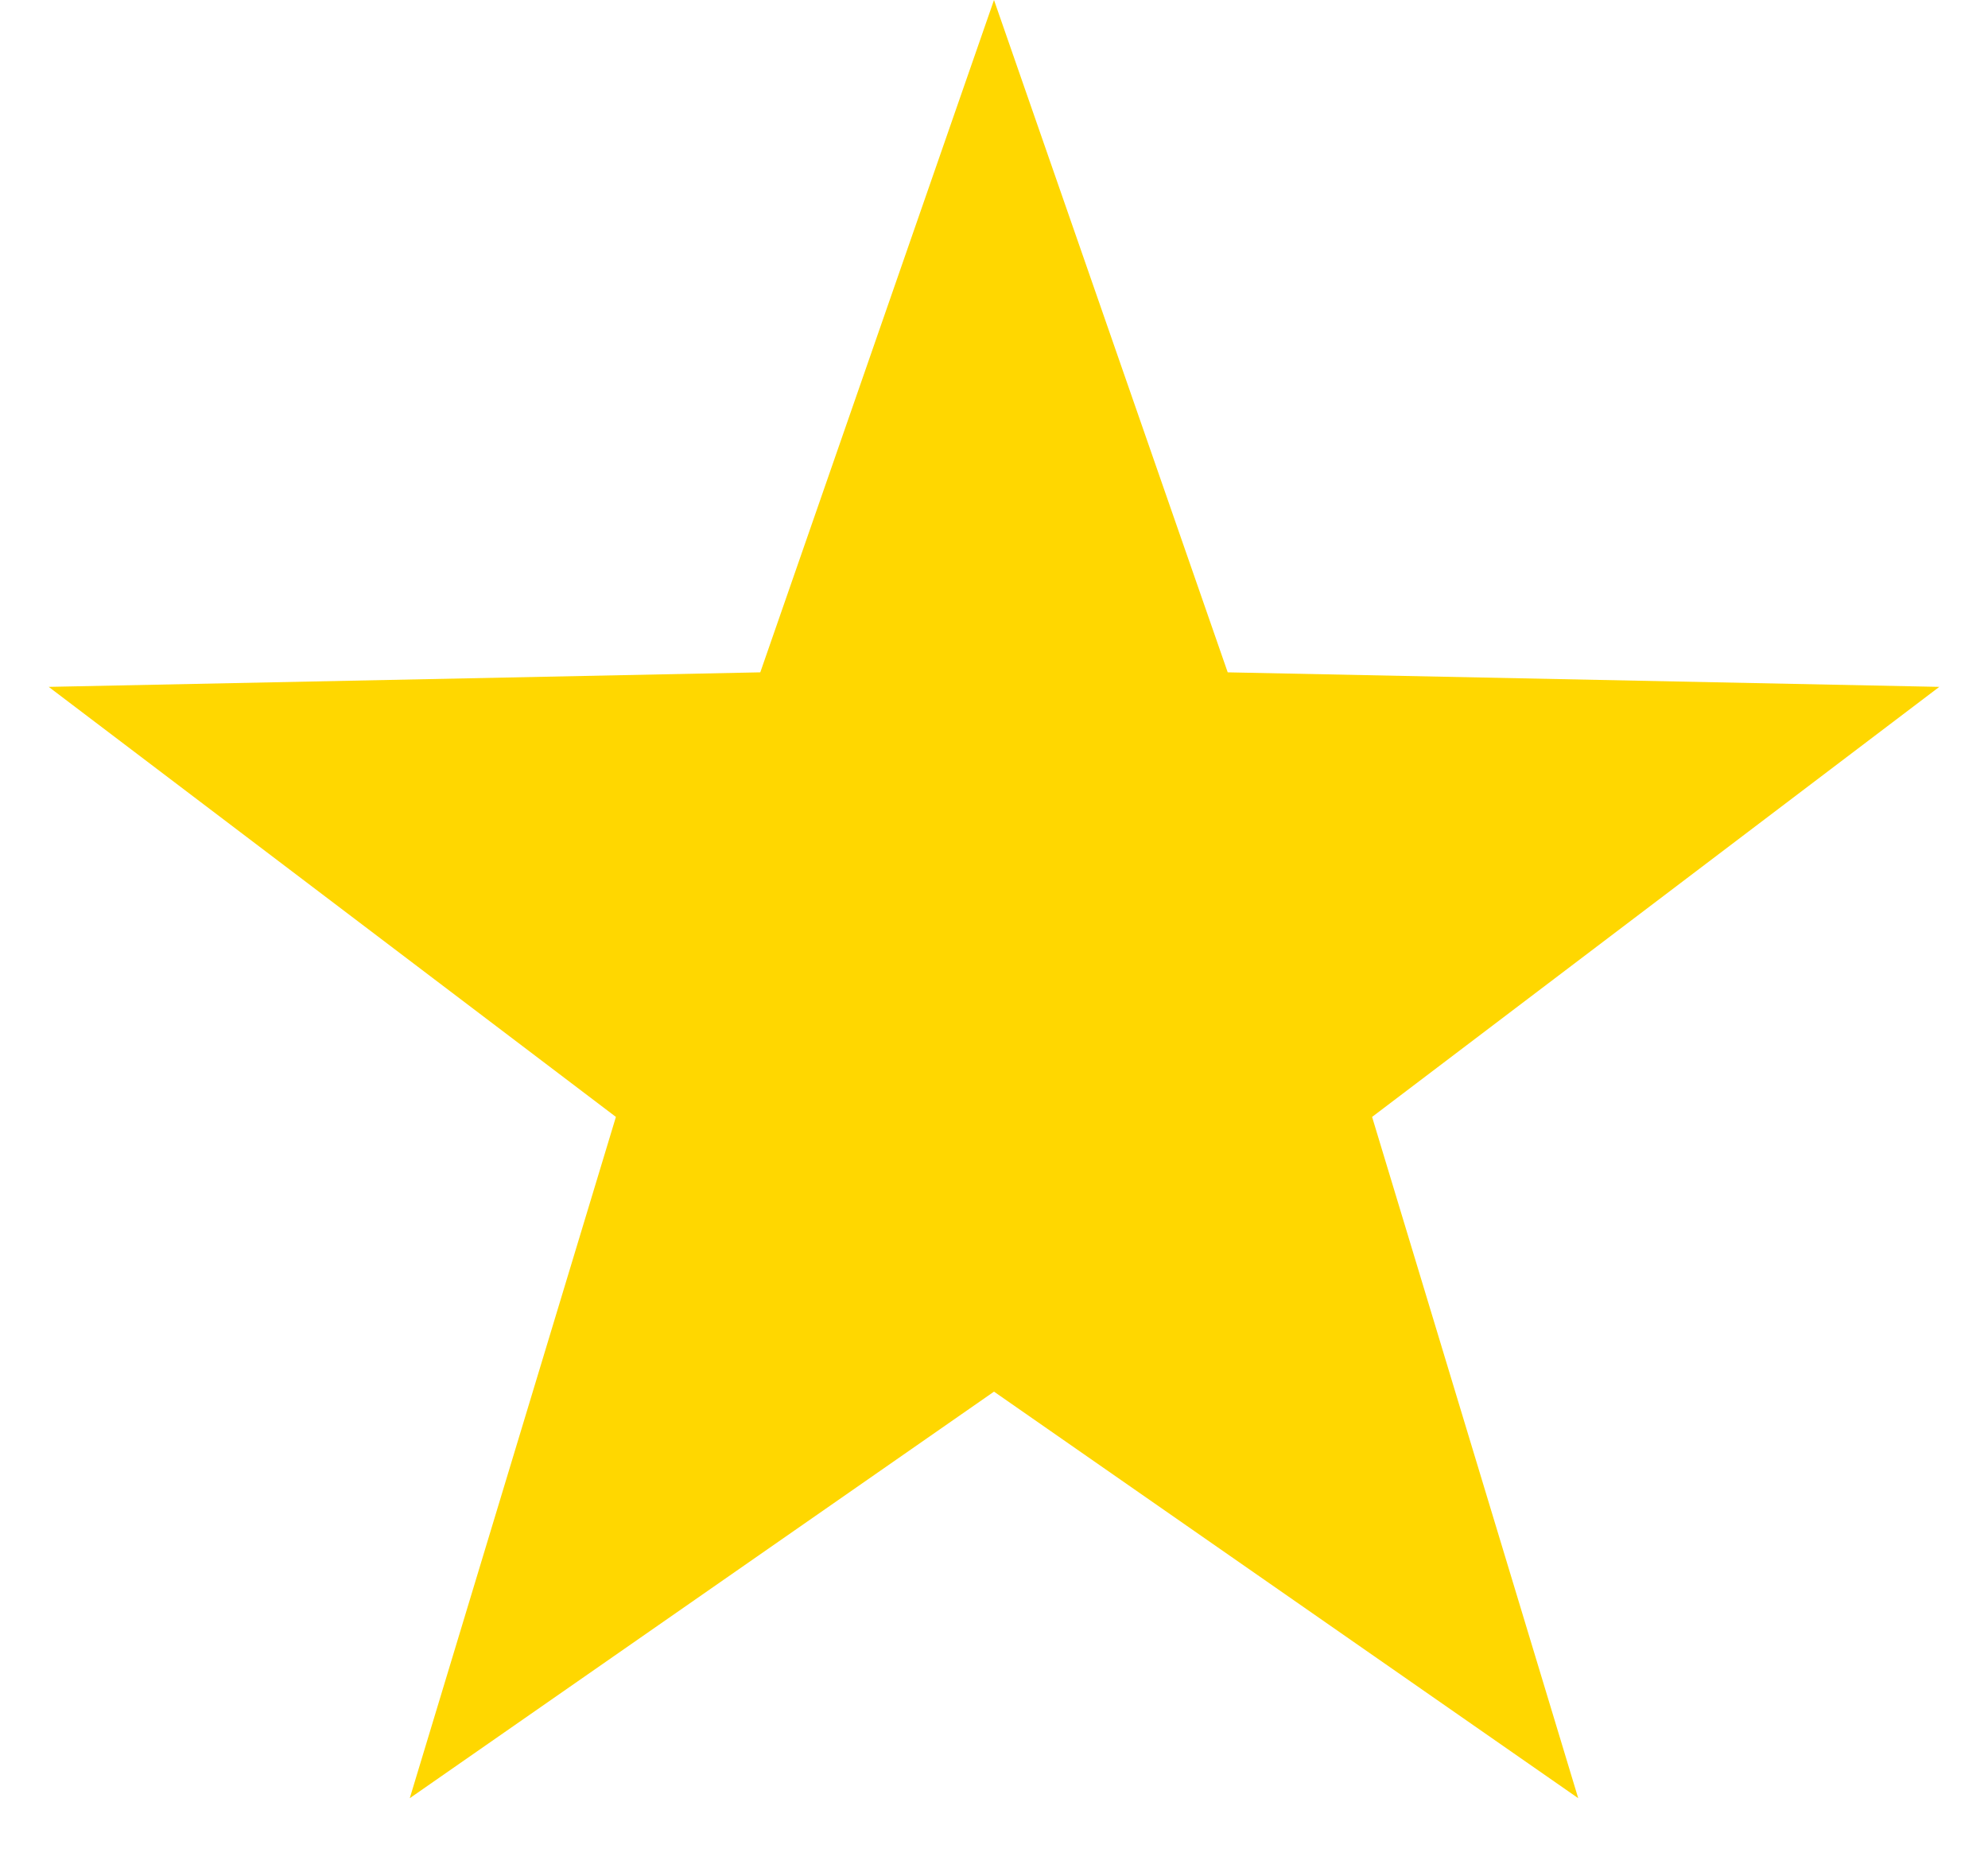 <svg width="16" height="15" viewBox="0 0 16 15" fill="none" xmlns="http://www.w3.org/2000/svg">
<path d="M8 0L9.881 5.411L15.608 5.528L11.043 8.989L12.702 14.472L8 11.2L3.298 14.472L4.957 8.989L0.392 5.528L6.119 5.411L8 0Z" fill="#FFD700"/>
</svg>
